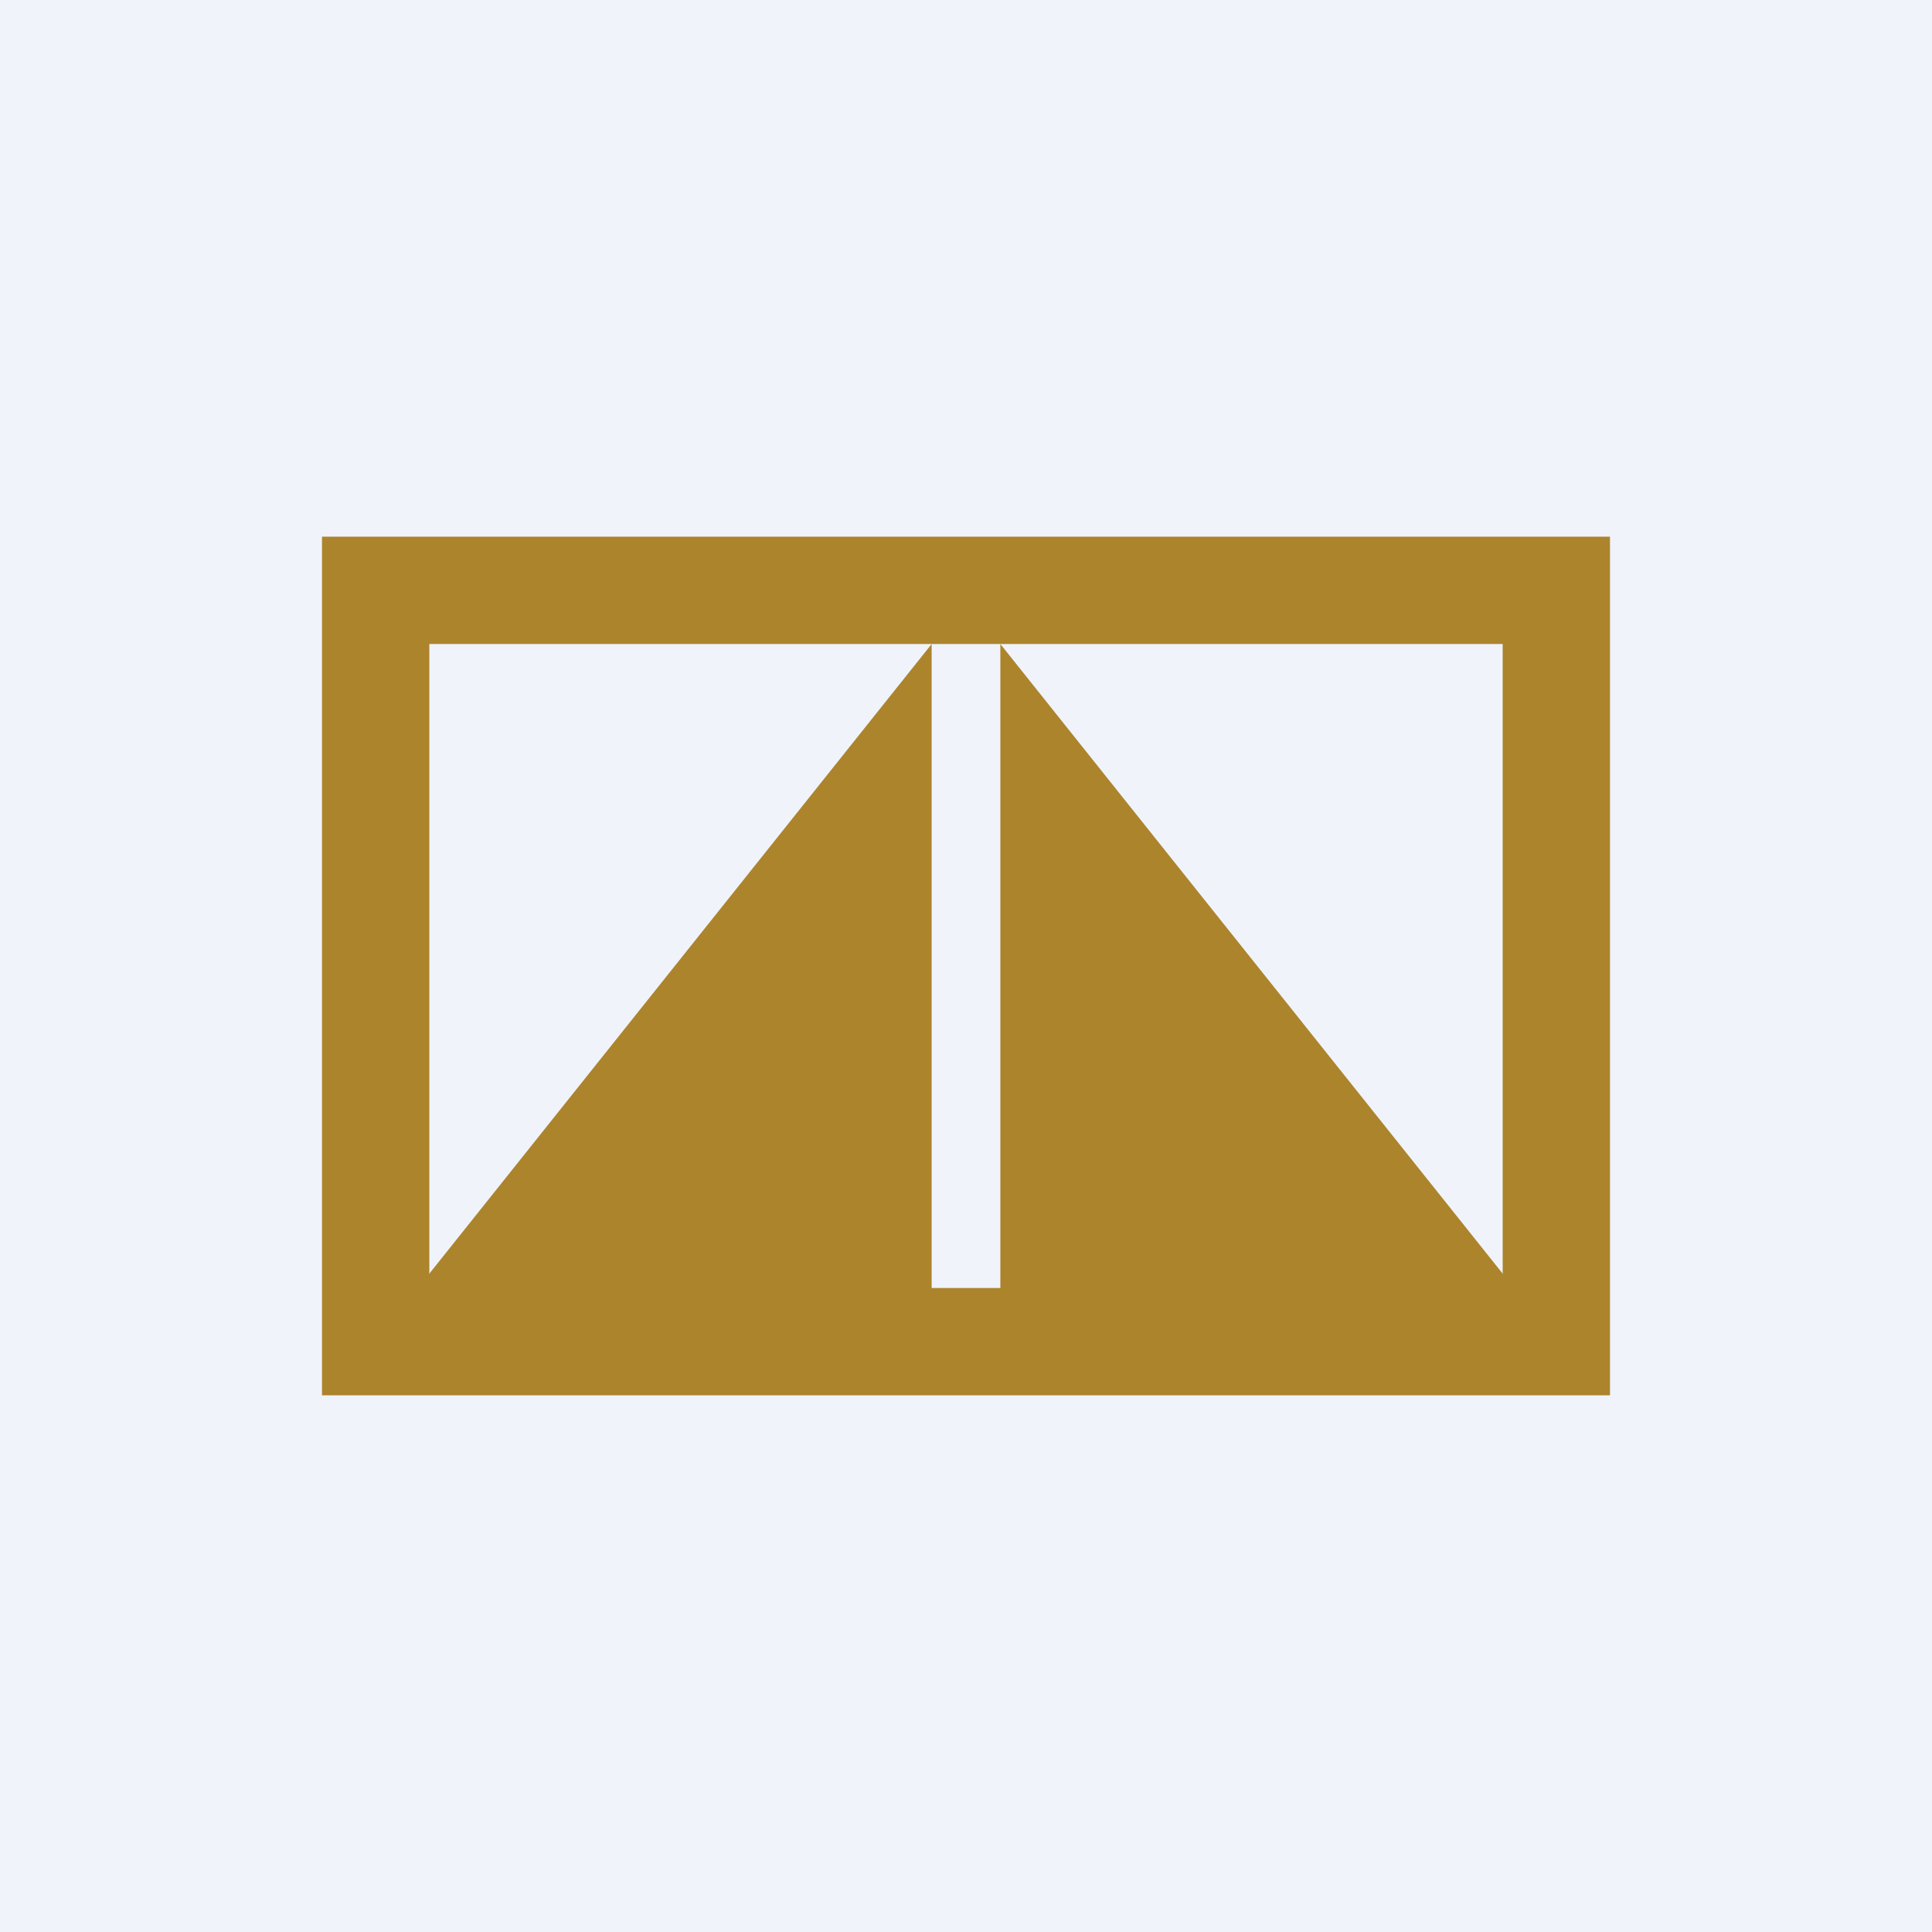 <!-- by TradingView --><svg width="18" height="18" viewBox="0 0 18 18" xmlns="http://www.w3.org/2000/svg"><path fill="#F0F3FA" d="M0 0h18v18H0z"/><path fill-rule="evenodd" d="M15 5H3v8h12V5Zm-1 1H4v6h10V6Z" fill="#AC842C"/><path d="M9.32 6v6.33h5.05L9.32 6ZM8.68 6v6.33H3.63L8.68 6Z" fill="#AC842C"/></svg>